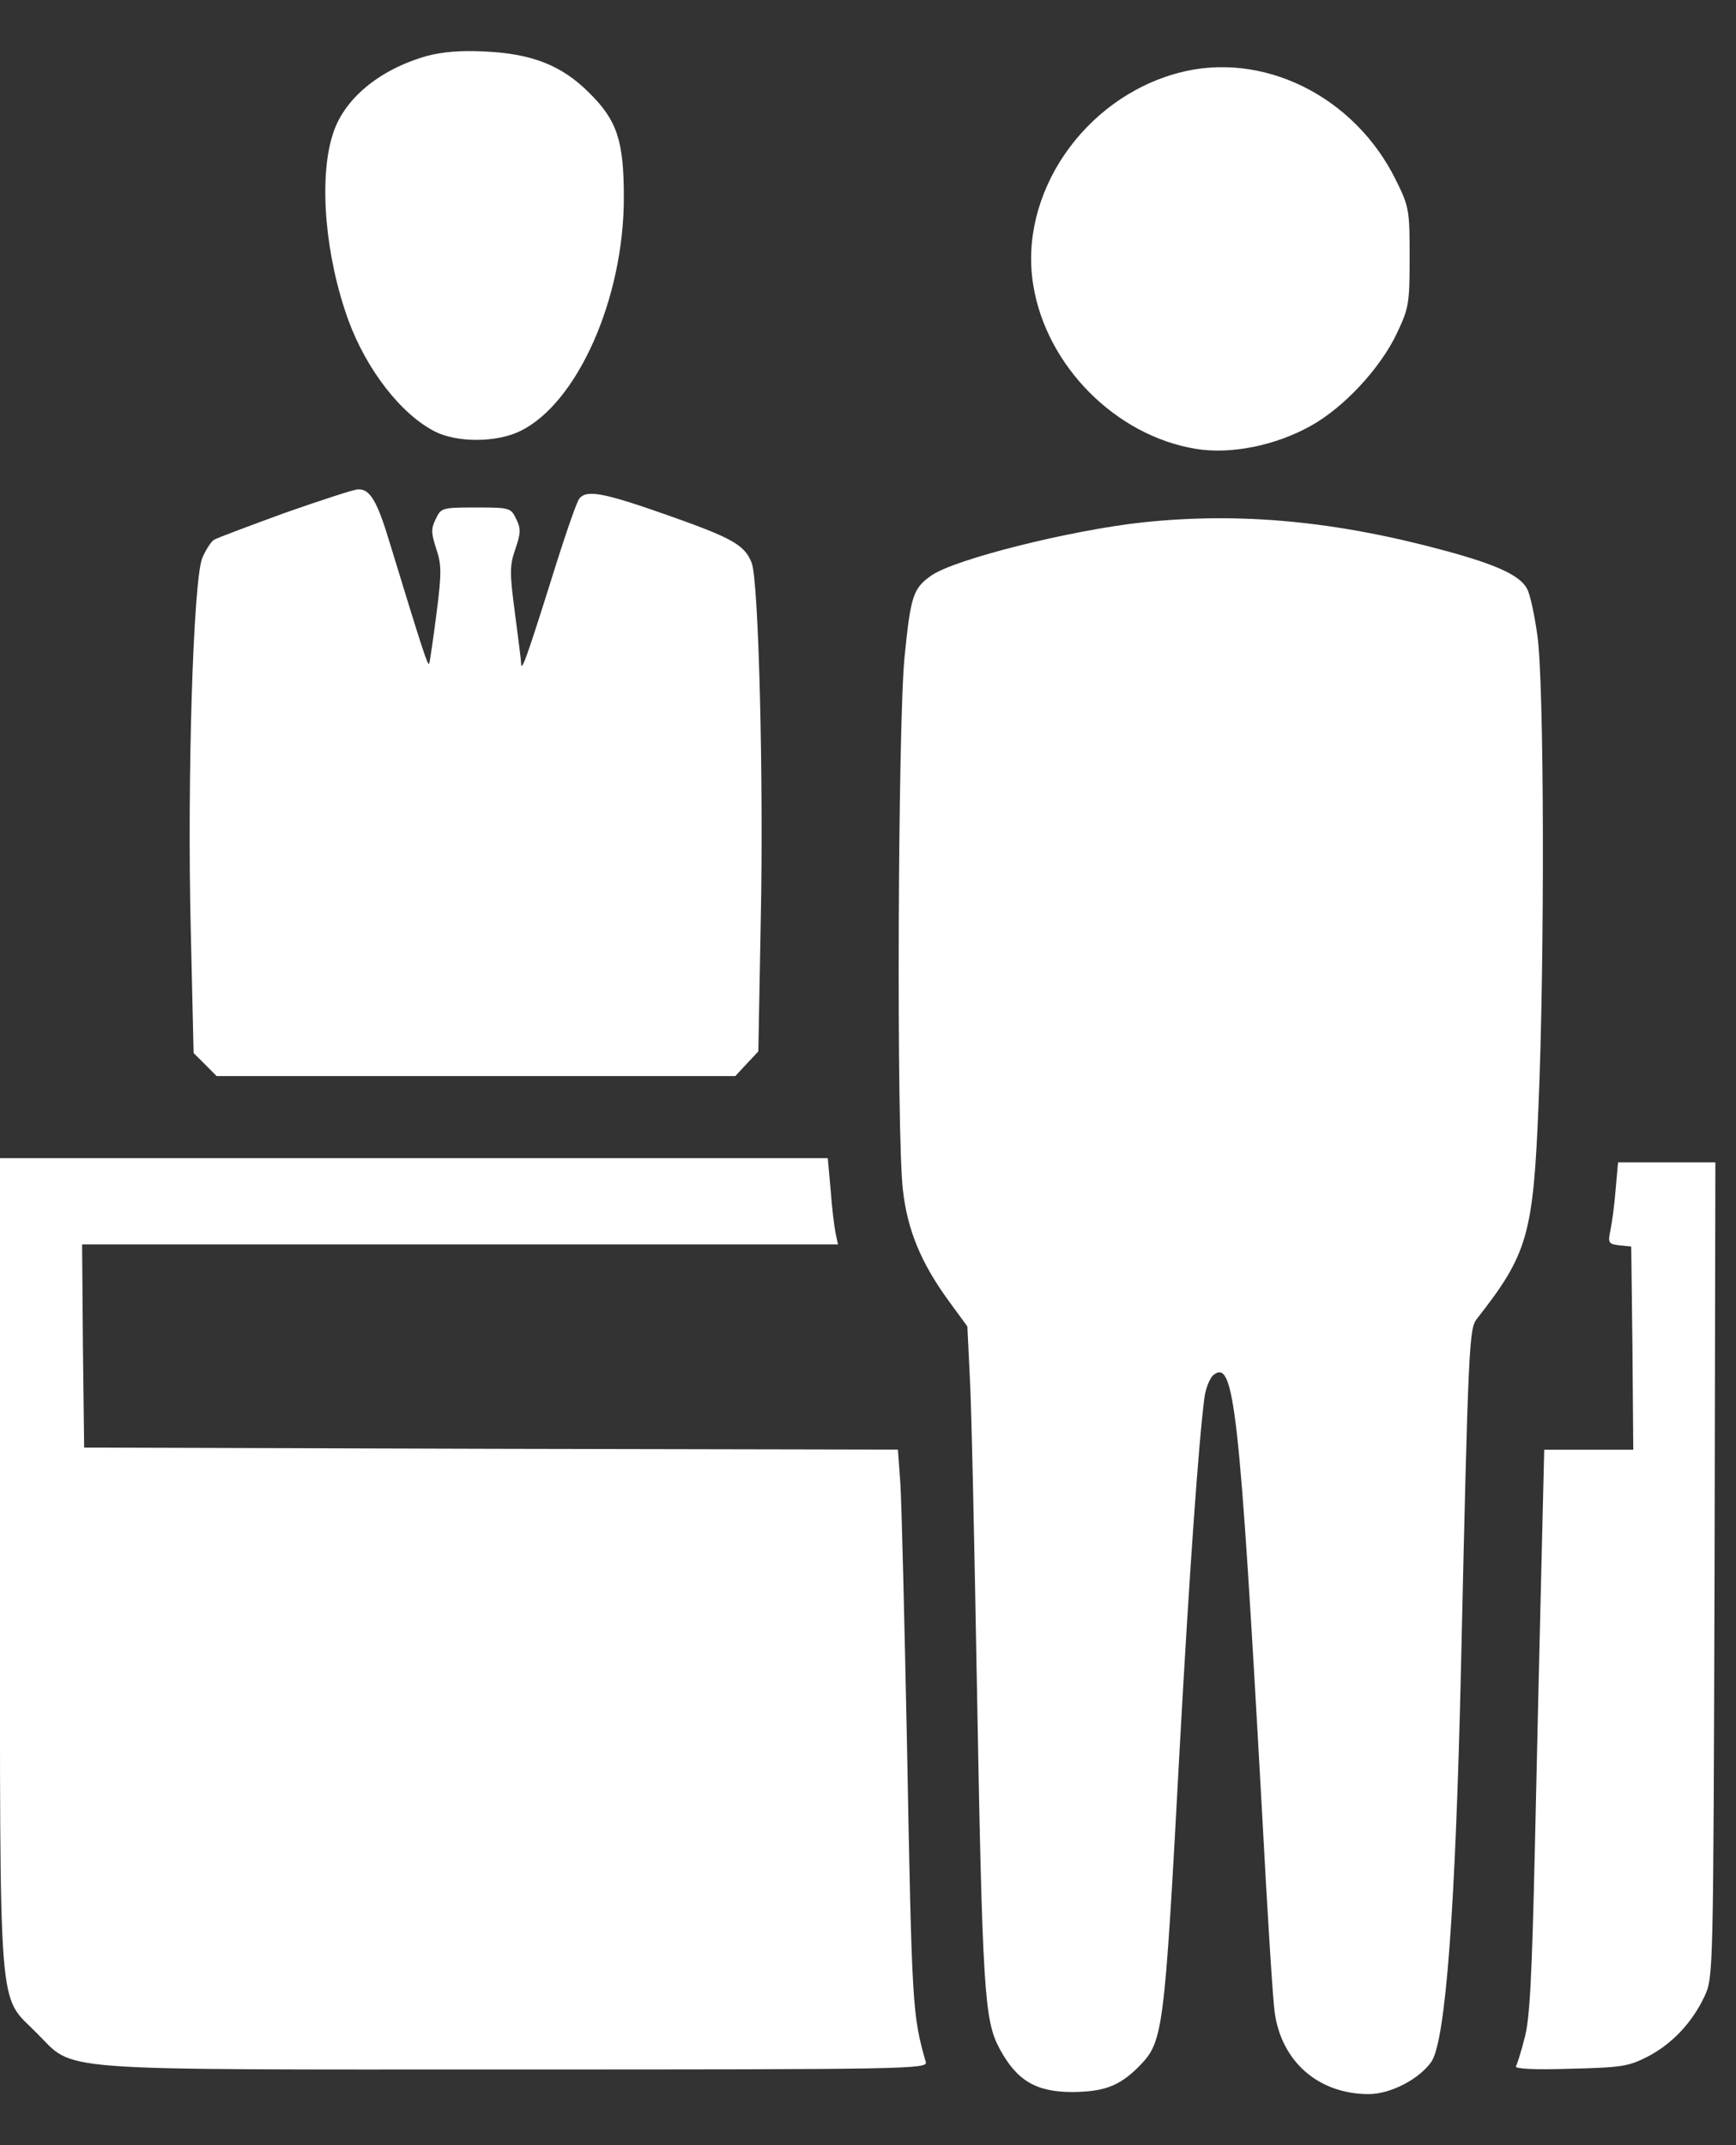 <svg width="17" height="21" viewBox="0 0 17 21" fill="none" xmlns="http://www.w3.org/2000/svg">
<rect x="0" y="0" width="17" height="21" fill="#333333" stroke="none"/>
<g clip-path="url(#clip0_2374_13115)">
<path d="M4.18 0.548C3.71 0.681 3.36 0.974 3.256 1.324C3.119 1.762 3.187 2.517 3.412 3.136C3.589 3.618 3.927 4.056 4.26 4.225C4.477 4.334 4.859 4.334 5.092 4.221C5.651 3.952 6.109 2.927 6.109 1.935C6.109 1.38 6.045 1.179 5.767 0.906C5.502 0.641 5.209 0.524 4.743 0.504C4.514 0.492 4.329 0.508 4.18 0.548Z" fill="white"/>
<path d="M11.538 0.714C10.609 0.963 9.97 1.903 10.119 2.795C10.248 3.583 10.927 4.266 11.71 4.394C12.052 4.451 12.49 4.362 12.836 4.169C13.161 3.989 13.519 3.603 13.68 3.261C13.796 3.016 13.804 2.972 13.804 2.518C13.804 2.064 13.8 2.024 13.671 1.766C13.266 0.939 12.361 0.493 11.538 0.714Z" fill="white"/>
<path d="M2.792 5.02C2.439 5.149 2.125 5.266 2.093 5.286C2.065 5.306 2.013 5.386 1.981 5.462C1.892 5.679 1.832 7.628 1.868 9.103L1.896 10.309L2.009 10.421L2.121 10.534H7.201L7.313 10.413L7.426 10.293L7.45 8.999C7.478 7.653 7.43 5.688 7.361 5.511C7.293 5.334 7.168 5.266 6.542 5.045C5.915 4.824 5.746 4.791 5.674 4.88C5.649 4.904 5.521 5.278 5.388 5.708C5.159 6.435 5.103 6.592 5.103 6.491C5.103 6.467 5.075 6.25 5.043 6.005C4.99 5.603 4.99 5.539 5.047 5.374C5.099 5.221 5.103 5.177 5.055 5.081C5.003 4.972 4.994 4.968 4.661 4.968C4.327 4.968 4.319 4.972 4.267 5.081C4.219 5.177 4.223 5.221 4.271 5.37C4.323 5.523 4.327 5.599 4.275 6.001C4.243 6.25 4.211 6.471 4.203 6.495C4.191 6.531 4.135 6.355 3.813 5.302C3.692 4.9 3.62 4.783 3.504 4.791C3.467 4.791 3.146 4.896 2.792 5.02Z" fill="white"/>
<path d="M11.197 5.113C10.485 5.189 9.344 5.475 9.119 5.635C8.942 5.76 8.918 5.832 8.858 6.431C8.793 7.078 8.777 11.113 8.842 11.651C8.886 12.041 9.019 12.362 9.288 12.732L9.473 12.985L9.497 13.479C9.513 13.749 9.541 15.071 9.565 16.421C9.621 19.499 9.637 19.776 9.79 20.058C9.959 20.371 10.148 20.48 10.505 20.48C10.811 20.476 10.955 20.423 11.14 20.243C11.393 19.985 11.398 19.973 11.554 17.084C11.647 15.4 11.739 14.098 11.795 13.68C11.807 13.588 11.848 13.492 11.88 13.463C12.085 13.295 12.137 13.753 12.358 17.727C12.41 18.712 12.466 19.596 12.482 19.696C12.547 20.182 12.912 20.5 13.403 20.5C13.62 20.5 13.901 20.351 14.018 20.182C14.157 19.971 14.253 18.685 14.307 16.325C14.379 13.122 14.387 13.005 14.464 12.909C14.958 12.278 15.014 12.093 15.066 10.823C15.127 9.397 15.123 6.672 15.054 6.214C15.026 6.013 14.982 5.812 14.954 5.764C14.886 5.635 14.665 5.531 14.162 5.394C13.085 5.101 12.153 5.013 11.197 5.113Z" fill="white"/>
<path d="M0 15.288C0 19.837 -0.023 19.515 0.358 19.901C0.744 20.283 0.415 20.259 5.052 20.259C8.878 20.259 9.086 20.255 9.066 20.187C8.934 19.724 8.93 19.648 8.882 17.084C8.857 15.859 8.829 14.705 8.817 14.524L8.793 14.191L4.811 14.183L0.824 14.171L0.812 13.174L0.804 12.182H8.206L8.182 12.069C8.17 12.009 8.146 11.82 8.134 11.647L8.106 11.338H0V15.288Z" fill="white"/>
<path d="M15.821 11.648C15.809 11.801 15.785 11.978 15.769 12.05C15.745 12.166 15.753 12.179 15.857 12.191L15.974 12.203L15.986 13.195L15.994 14.192H15.122L15.094 15.345C15.078 15.984 15.05 17.226 15.03 18.11C15.001 19.364 14.981 19.77 14.929 19.954C14.897 20.083 14.857 20.207 14.845 20.228C14.829 20.252 15.021 20.264 15.375 20.252C15.886 20.24 15.95 20.228 16.139 20.131C16.376 20.007 16.573 19.798 16.693 19.54C16.778 19.356 16.778 19.328 16.79 15.365L16.798 11.379H15.845L15.821 11.648Z" fill="white"/>
</g>
<defs>
<clipPath id="clip0_2374_13115">
<rect width="16.798" height="20" fill="white" transform="translate(0 0.5)"/>
</clipPath>
</defs>
</svg>
